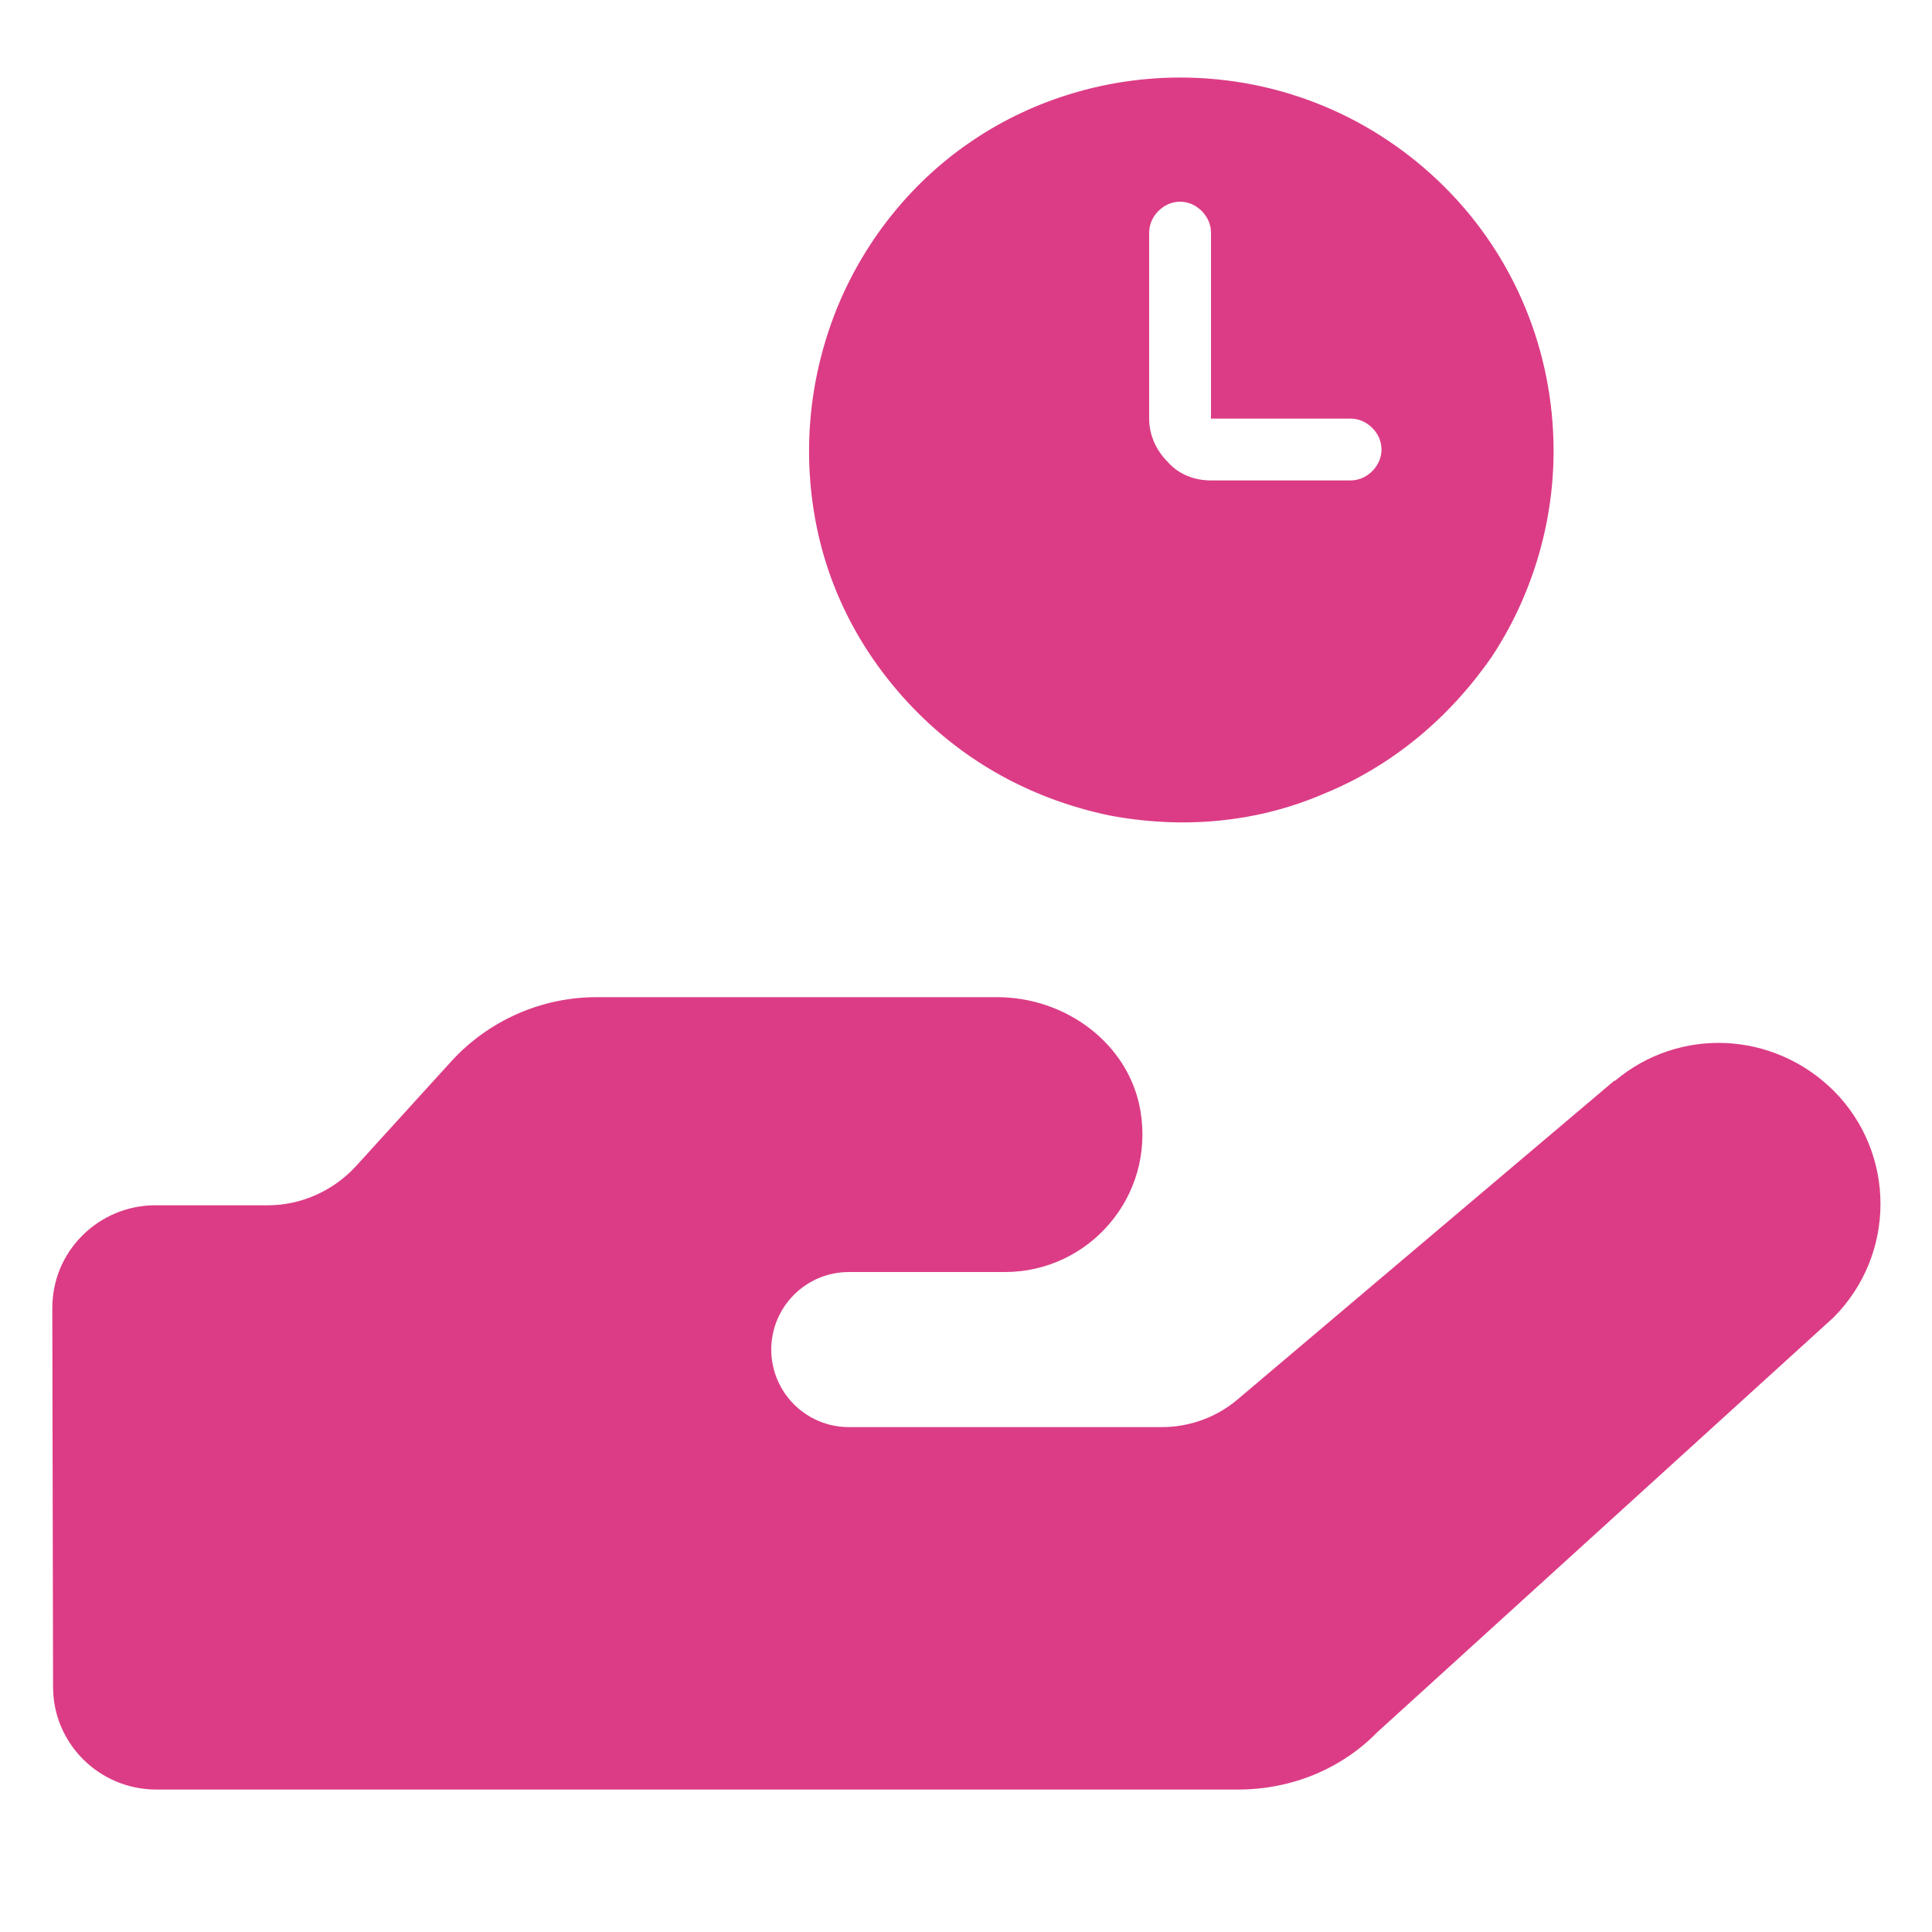 <?xml version="1.0" encoding="UTF-8"?>
<svg id="Layer_1" data-name="Layer 1" xmlns="http://www.w3.org/2000/svg" viewBox="0 0 75 75">
  <defs>
    <style>
      .cls-1 {
        fill: #dc3c86;
      }
    </style>
  </defs>
  <g id="_22" data-name="22">
    <path class="cls-1" d="m62.67,41.95l-14.62,12.37c-.82.7-1.87,1.08-2.95,1.08h-12.15c-1.66,0-3.01-1.35-3.01-3.01s1.35-3.01,3.01-3.01h6.06c3.27,0,5.83-2.94,5.26-6.27-.45-2.61-2.91-4.4-5.56-4.4h-15.55c-2.15,0-4.2.91-5.65,2.5l-3.7,4.07c-.89.96-2.13,1.51-3.42,1.51h-4.38c-1.05,0-2.07.43-2.81,1.17-.77.77-1.17,1.76-1.17,2.84l.03,14.69c0,2.19,1.79,3.98,4.01,3.98h41.99c2.07,0,4.01-.8,5.4-2.22l17.71-16.1c2.44-2.44,2.44-6.39,0-8.82-2.34-2.31-5.99-2.47-8.48-.37Z"/>
  </g>
  <path class="cls-1" d="m45.81,3.01c-2.83,0-5.66.84-8,2.41-2.35,1.56-4.21,3.85-5.3,6.5-1.08,2.65-1.38,5.54-.84,8.36.54,2.83,1.93,5.36,3.97,7.4s4.57,3.37,7.4,3.97c2.83.54,5.72.3,8.36-.84,2.65-1.08,4.87-2.95,6.5-5.3,1.56-2.35,2.41-5.17,2.41-8,0-3.85-1.5-7.52-4.21-10.23-2.77-2.77-6.44-4.27-10.29-4.27h0Zm6.62,15.64h-5.42c-.66,0-1.26-.24-1.68-.72-.48-.48-.72-1.08-.72-1.68v-7.22c0-.3.12-.6.36-.84s.54-.36.84-.36.6.12.84.36.36.54.36.84v7.22h5.42c.3,0,.6.12.84.36s.36.54.36.84-.12.6-.36.84-.54.36-.84.36Z"/>
</svg>